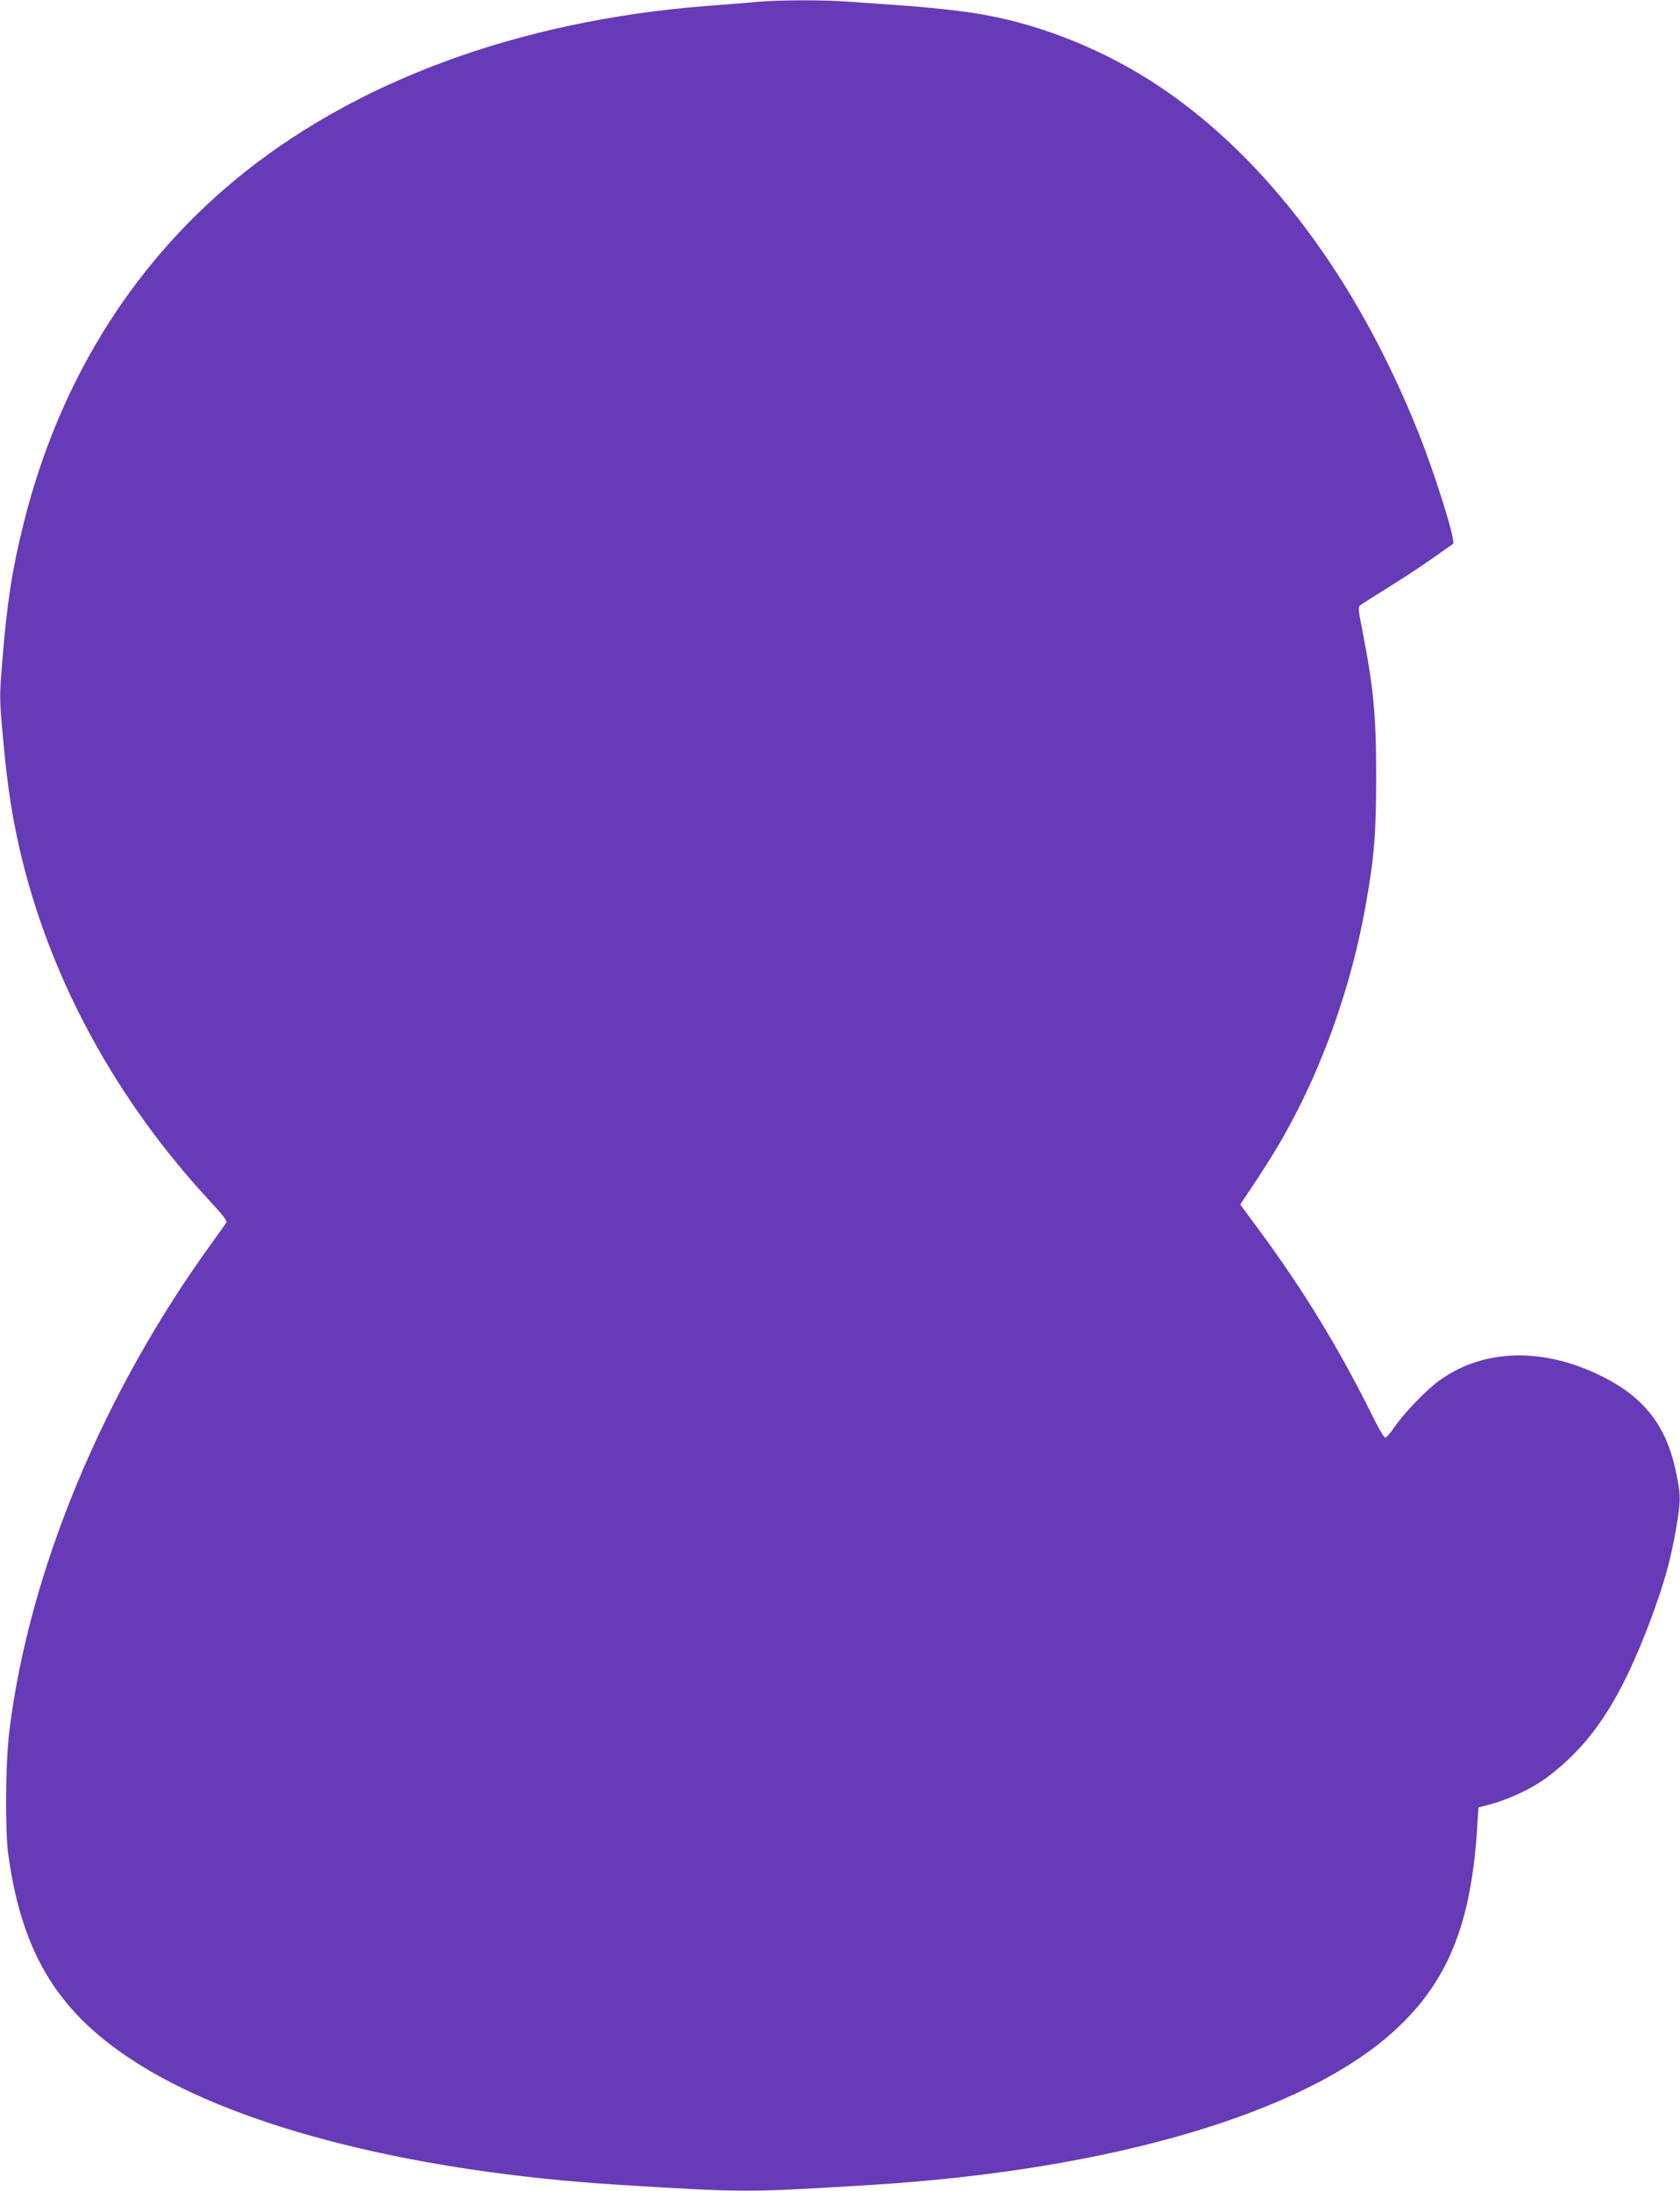 <?xml version="1.0" standalone="no"?>
<!DOCTYPE svg PUBLIC "-//W3C//DTD SVG 20010904//EN"
 "http://www.w3.org/TR/2001/REC-SVG-20010904/DTD/svg10.dtd">
<svg version="1.0" xmlns="http://www.w3.org/2000/svg"
 width="982pt" height="1280pt" viewBox="0 0 982 1280"
 preserveAspectRatio="xMidYMid meet">
<g transform="translate(0,1280) scale(0.1,-0.1)"
fill="#673ab7" stroke="none">
<path d="M4425 12789 c-49 -5 -182 -15 -295 -24 -1100 -85 -2070 -444 -2765
-1024 -604 -504 -1021 -1181 -1225 -1991 -68 -271 -99 -470 -126 -806 -18
-220 -18 -221 5 -470 26 -288 56 -474 111 -699 179 -724 560 -1415 1101 -1997
66 -71 98 -112 93 -120 -5 -7 -42 -60 -84 -118 -641 -883 -1073 -1927 -1186
-2860 -22 -181 -25 -580 -5 -720 82 -587 300 -934 771 -1226 597 -371 1613
-625 2795 -699 749 -46 741 -46 1490 0 1388 87 2513 418 3040 895 317 287 456
628 490 1202 l7 108 41 10 c137 35 279 102 375 177 254 196 417 448 590 908
78 210 117 348 147 522 31 177 31 205 0 350 -56 263 -184 428 -430 551 -343
171 -690 163 -949 -22 -76 -54 -209 -192 -265 -274 -23 -34 -47 -62 -54 -62
-7 0 -43 62 -80 138 -190 382 -395 719 -652 1068 l-115 156 17 27 c101 148
182 276 238 376 225 396 396 878 479 1353 49 275 60 416 60 737 1 358 -15 526
-81 864 -26 132 -26 135 -7 148 10 8 79 51 151 96 73 45 188 120 255 167 66
47 126 88 131 92 19 12 -99 391 -203 653 -359 896 -887 1602 -1515 2021 -311
207 -672 355 -1025 418 -114 21 -311 43 -505 56 -88 6 -215 15 -283 20 -141
11 -406 11 -537 -1z"/>
</g>
</svg>

